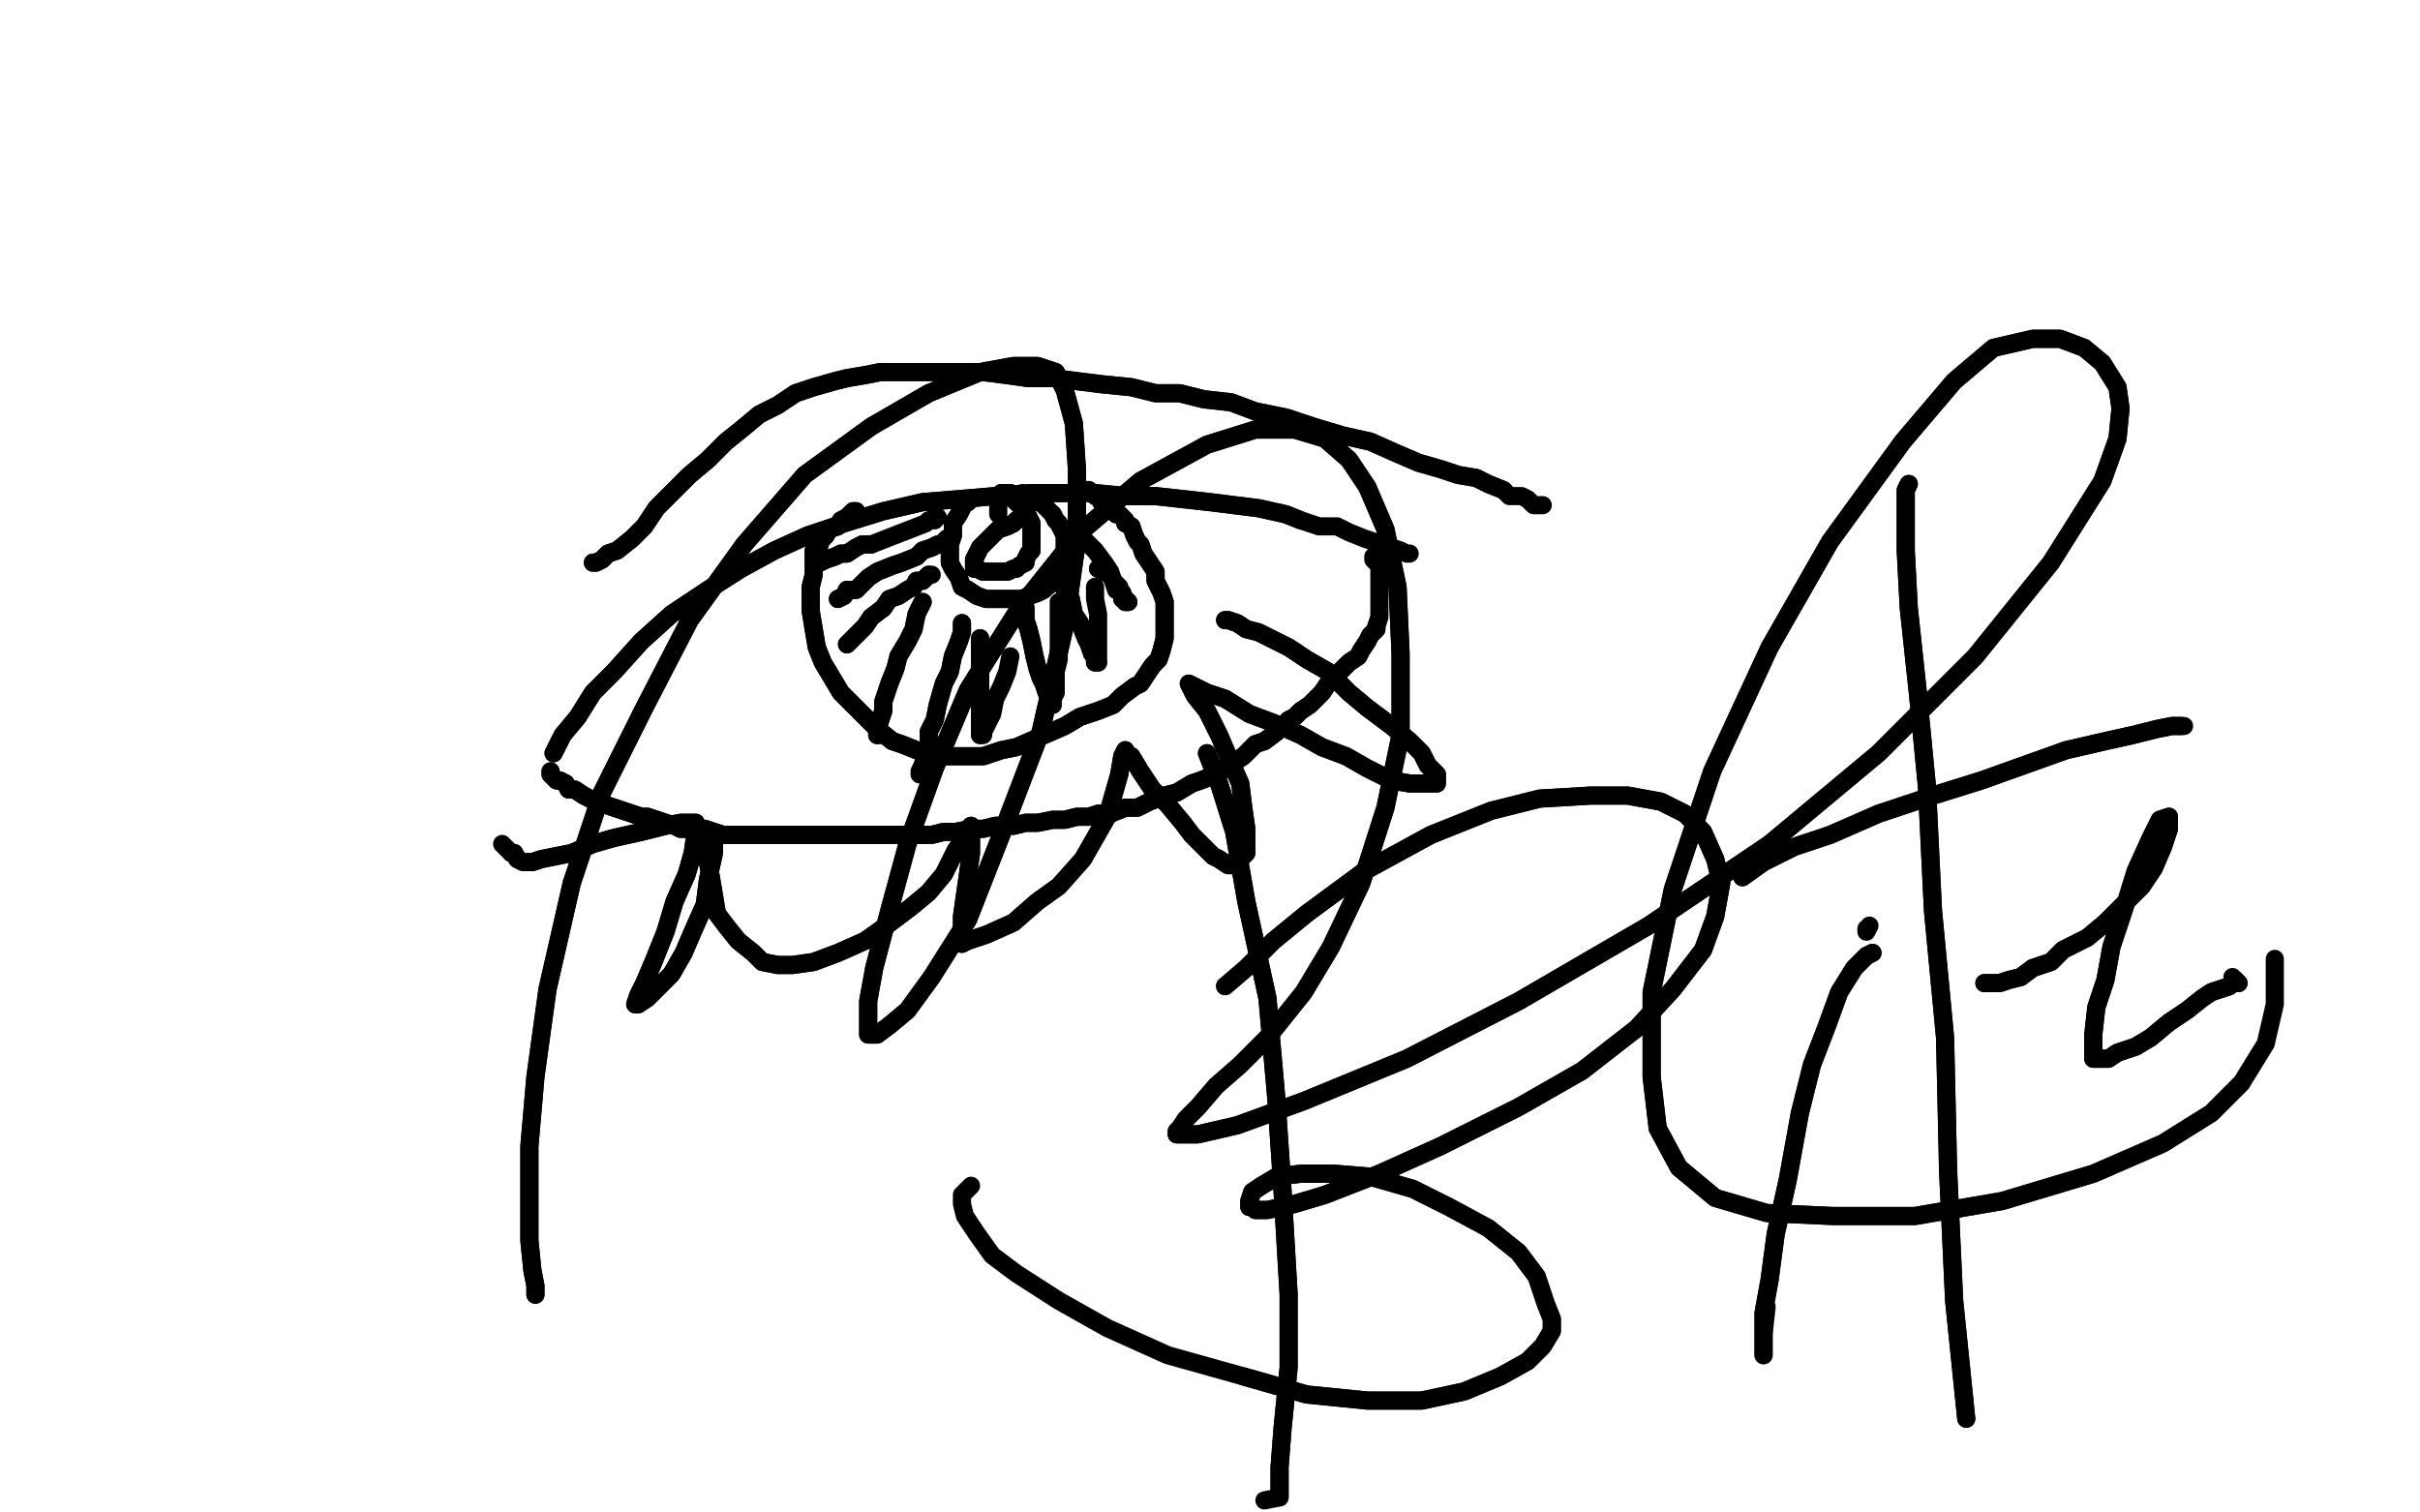 <?xml version="1.0" standalone="no"?>
<!DOCTYPE svg PUBLIC "-//W3C//DTD SVG 1.1//EN"
"http://www.w3.org/Graphics/SVG/1.1/DTD/svg11.dtd">

<svg width="800" height="500" version="1.1" xmlns="http://www.w3.org/2000/svg" xmlns:xlink="http://www.w3.org/1999/xlink" style="stroke-antialiasing: false"><desc>This SVG has been created on https://colorillo.com/</desc><rect x='0' y='0' width='800' height='500' style='fill: rgb(255,255,255); stroke-width:0' /><polyline points="183,249 186,243 186,243 191,237 191,237 196,229 196,229 203,222 203,222 212,212 212,212 222,203 222,203 234,195 234,195 245,188 245,188 256,182 256,182 267,177 267,177 279,173 279,173 292,169 292,169 305,166 305,166 317,165 329,164 341,163 352,163 362,163 372,164 382,164 391,165 400,166 408,167 416,168 425,170 430,172" style="fill: none; stroke: #000000; stroke-width: 6; stroke-linejoin: round; stroke-linecap: round; stroke-antialiasing: false; stroke-antialias: 0; opacity: 1.0"/>
<polyline points="183,249 186,243 186,243 191,237 191,237 196,229 196,229 203,222 203,222 212,212 212,212 222,203 222,203 234,195 234,195 245,188 245,188 256,182 256,182 267,177 267,177 279,173 279,173 292,169 292,169 305,166 317,165 329,164 341,163 352,163 362,163 372,164 382,164 391,165 400,166 408,167 416,168 425,170 430,172 436,174 442,174 446,176 451,178 454,179 457,180 460,181 463,182 465,183 466,183" style="fill: none; stroke: #000000; stroke-width: 6; stroke-linejoin: round; stroke-linecap: round; stroke-antialiasing: false; stroke-antialias: 0; opacity: 1.0"/>
<polyline points="182,255 182,255 182,255 182,256 182,256 183,257 183,257 184,258 184,258 185,258 185,258 187,259 187,259 188,261 188,261 190,261 190,261 193,263 193,263 195,264 195,264 197,265 197,265 200,266 200,266 203,267 206,268 209,269 212,270 214,270 217,271 220,272 223,273 225,274 229,274 233,274 236,275 239,276 243,276 246,276 249,276 253,276 256,276 260,276 263,276 266,276 270,276 273,276 280,276 285,276 289,276 293,276 296,276 300,276 304,276 308,276 312,275 316,275 321,274 325,274 329,273 335,273 339,272 343,272 348,271 352,271 356,270 360,270 363,269 367,269 372,267 376,267 380,265 385,263 389,262 394,259 397,258 402,256 408,252 411,250 415,246 418,245 422,242 424,240 426,238 428,237 430,235 433,233 435,231 437,229 439,226 441,224 443,222 446,219 449,217 450,215 452,212 453,210 455,208 455,207" style="fill: none; stroke: #000000; stroke-width: 6; stroke-linejoin: round; stroke-linecap: round; stroke-antialiasing: false; stroke-antialias: 0; opacity: 1.0"/>
<polyline points="182,255 182,255 182,255 182,256 182,256 183,257 183,257 184,258 184,258 185,258 185,258 187,259 187,259 188,261 188,261 190,261 190,261 193,263 193,263 195,264 195,264 197,265 197,265 200,266 203,267 206,268 209,269 212,270 214,270 217,271 220,272 223,273 225,274 229,274 233,274 236,275 239,276 243,276 246,276 249,276 253,276 256,276 260,276 263,276 266,276 270,276 273,276 280,276 285,276 289,276 293,276 296,276 300,276 304,276 308,276 312,275 316,275 321,274 325,274 329,273 335,273 339,272 343,272 348,271 352,271 356,270 360,270 363,269 367,269 372,267 376,267 380,265 385,263 389,262 394,259 397,258 402,256 408,252 411,250 415,246 418,245 422,242 424,240 426,238 428,237 430,235 433,233 435,231 437,229 439,226 441,224 443,222 446,219 449,217 450,215 452,212 453,210 455,208 455,207 456,204 456,190 456,188 456,187 455,186 454,185 454,184" style="fill: none; stroke: #000000; stroke-width: 6; stroke-linejoin: round; stroke-linecap: round; stroke-antialiasing: false; stroke-antialias: 0; opacity: 1.0"/>
<polyline points="283,169 282,169 282,169 280,171 280,171 278,172 278,172 277,174 277,174 274,175 274,175 273,177 273,177 271,179 271,179 271,180 271,180 269,182 269,182 269,185 269,185 269,188 269,188 269,190 269,190 268,194 268,194 268,198 268,202 269,208 270,214 272,219 275,224 278,229 282,233 287,238 290,241 295,245 298,246 303,248 307,249 310,250 314,250 318,250 322,250 325,250 331,248 336,247 352,240 357,237 363,235 368,233 371,230 375,227 377,226 379,223 381,220 383,218 384,215 385,211 385,208 385,204 385,199 384,196 382,192 382,189 380,186 378,183 377,180 376,179 375,177 374,174 372,173 372,172 370,170 369,170 368,169" style="fill: none; stroke: #000000; stroke-width: 6; stroke-linejoin: round; stroke-linecap: round; stroke-antialiasing: false; stroke-antialias: 0; opacity: 1.0"/>
<polyline points="283,169 282,169 282,169 280,171 280,171 278,172 278,172 277,174 277,174 274,175 274,175 273,177 273,177 271,179 271,179 271,180 271,180 269,182 269,182 269,185 269,185 269,188 269,188 269,190 269,190 268,194 268,198 268,202 269,208 270,214 272,219 275,224 278,229 282,233 287,238 290,241 295,245 298,246 303,248 307,249 310,250 314,250 318,250 322,250 325,250 331,248 336,247 352,240 357,237 363,235 368,233 371,230 375,227 377,226 379,223 381,220 383,218 384,215 385,211 385,208 385,204 385,199 384,196 382,192 382,189 380,186 378,183 377,180 376,179 375,177 374,174 372,173 372,172 370,170 369,170 368,169 367,168 366,168 364,166 363,164 362,164 361,163 360,162 359,162 358,162" style="fill: none; stroke: #000000; stroke-width: 6; stroke-linejoin: round; stroke-linecap: round; stroke-antialiasing: false; stroke-antialias: 0; opacity: 1.0"/>
<polyline points="320,166 318,167 318,167 318,168 318,168 317,170 317,170 315,173 315,173 315,175 315,175 315,177 315,177 314,180 314,180 314,183 314,183 314,186 314,186 315,188 315,188 317,191 317,191 318,194 320,195 323,197 326,198 328,198 331,198 333,198 336,198 338,198 340,197 343,196 345,195 346,194 349,192 350,190 351,188 352,187 352,185 352,183 352,181 352,179 352,177 351,175 350,173 349,172 348,170" style="fill: none; stroke: #000000; stroke-width: 6; stroke-linejoin: round; stroke-linecap: round; stroke-antialiasing: false; stroke-antialias: 0; opacity: 1.0"/>
<polyline points="320,166 318,167 318,167 318,168 318,168 317,170 317,170 315,173 315,173 315,175 315,175 315,177 315,177 314,180 314,180 314,183 314,183 314,186 314,186 315,188 315,188 317,191 318,194 320,195 323,197 326,198 328,198 331,198 333,198 336,198 338,198 340,197 343,196 345,195 346,194 349,192 350,190 351,188 352,187 352,185 352,183 352,181 352,179 352,177 351,175 350,173 349,172 348,170 347,169 346,168 345,167 344,166 343,166 341,165 340,164 339,164 338,163" style="fill: none; stroke: #000000; stroke-width: 6; stroke-linejoin: round; stroke-linecap: round; stroke-antialiasing: false; stroke-antialias: 0; opacity: 1.0"/>
<polyline points="270,186 271,186 271,186 273,185 273,185 276,184 276,184 278,183 278,183 280,183 280,183 283,181 283,181 285,180 285,180 288,180 288,180" style="fill: none; stroke: #000000; stroke-width: 6; stroke-linejoin: round; stroke-linecap: round; stroke-antialiasing: false; stroke-antialias: 0; opacity: 1.0"/>
<polyline points="270,186 271,186 271,186 273,185 273,185 276,184 276,184 278,183 278,183 280,183 280,183 283,181 283,181 285,180 285,180 288,180 306,173 307,172 309,172 309,171 310,171" style="fill: none; stroke: #000000; stroke-width: 6; stroke-linejoin: round; stroke-linecap: round; stroke-antialiasing: false; stroke-antialias: 0; opacity: 1.0"/>
<polyline points="277,198 279,197 279,197 280,195 280,195 283,195 283,195 285,193 285,193 287,191 287,191 290,189 290,189 295,187 295,187 298,186 298,186 303,184 303,184 305,182 305,182 308,181 308,181 310,180 310,180 311,180 311,180" style="fill: none; stroke: #000000; stroke-width: 6; stroke-linejoin: round; stroke-linecap: round; stroke-antialiasing: false; stroke-antialias: 0; opacity: 1.0"/>
<polyline points="277,198 279,197 279,197 280,195 280,195 283,195 283,195 285,193 285,193 287,191 287,191 290,189 290,189 295,187 295,187 298,186 298,186 303,184 303,184 305,182 305,182 308,181 308,181 310,180 310,180 311,180 312,179 313,178 314,178" style="fill: none; stroke: #000000; stroke-width: 6; stroke-linejoin: round; stroke-linecap: round; stroke-antialiasing: false; stroke-antialias: 0; opacity: 1.0"/>
<polyline points="280,213 282,211 282,211 284,209 284,209 286,207 286,207 288,204 288,204 292,201 292,201 294,198 294,198 297,197 297,197 300,195 300,195 302,194 302,194 303,192 303,192 305,192 305,192 306,191 306,191 307,190 307,190" style="fill: none; stroke: #000000; stroke-width: 6; stroke-linejoin: round; stroke-linecap: round; stroke-antialiasing: false; stroke-antialias: 0; opacity: 1.0"/>
<polyline points="280,213 282,211 282,211 284,209 284,209 286,207 286,207 288,204 288,204 292,201 292,201 294,198 294,198 297,197 297,197 300,195 300,195 302,194 302,194 303,192 303,192 305,192 305,192 306,191 306,191 307,190 308,190" style="fill: none; stroke: #000000; stroke-width: 6; stroke-linejoin: round; stroke-linecap: round; stroke-antialiasing: false; stroke-antialias: 0; opacity: 1.0"/>
<polyline points="305,199 303,203 303,203 302,208 302,208 300,212 300,212 297,217 297,217 296,221 296,221 294,226 294,226 292,232 292,232 292,235 292,235 291,238 291,238 290,241 290,241 290,242 290,242 290,243 290,243" style="fill: none; stroke: #000000; stroke-width: 6; stroke-linejoin: round; stroke-linecap: round; stroke-antialiasing: false; stroke-antialias: 0; opacity: 1.0"/>
<polyline points="305,199 303,203 303,203 302,208 302,208 300,212 300,212 297,217 297,217 296,221 296,221 294,226 294,226 292,232 292,232 292,235 292,235 291,238 291,238 290,241 290,241 290,242 290,242 290,243 291,243 292,243" style="fill: none; stroke: #000000; stroke-width: 6; stroke-linejoin: round; stroke-linecap: round; stroke-antialiasing: false; stroke-antialias: 0; opacity: 1.0"/>
<polyline points="318,206 318,209 318,209 317,212 317,212 315,217 315,217 314,222 314,222 312,226 312,226 310,233 310,233 309,238 309,238 307,242 307,242 307,246 307,246 306,250 306,250 305,253 305,253 305,254 305,254 305,255 305,255" style="fill: none; stroke: #000000; stroke-width: 6; stroke-linejoin: round; stroke-linecap: round; stroke-antialiasing: false; stroke-antialias: 0; opacity: 1.0"/>
<polyline points="318,206 318,209 318,209 317,212 317,212 315,217 315,217 314,222 314,222 312,226 312,226 310,233 310,233 309,238 309,238 307,242 307,242 307,246 307,246 306,250 306,250 305,253 305,253 305,254 305,254 305,255 304,256 304,255 305,253 307,249" style="fill: none; stroke: #000000; stroke-width: 6; stroke-linejoin: round; stroke-linecap: round; stroke-antialiasing: false; stroke-antialias: 0; opacity: 1.0"/>
<polyline points="324,211 324,213 324,213 324,216 324,216 324,219 324,219 324,223 324,223 324,228 324,228 324,231 324,231 324,235 324,235 324,237 324,237 324,239 324,239 324,241 324,241 324,243 324,243" style="fill: none; stroke: #000000; stroke-width: 6; stroke-linejoin: round; stroke-linecap: round; stroke-antialiasing: false; stroke-antialias: 0; opacity: 1.0"/>
<polyline points="324,211 324,213 324,213 324,216 324,216 324,219 324,219 324,223 324,223 324,228 324,228 324,231 324,231 324,235 324,235 324,237 324,237 324,239 324,239 324,241 324,241 324,243 325,243 325,242 326,240 327,238 328,236 329,231 331,227 333,222 334,217" style="fill: none; stroke: #000000; stroke-width: 6; stroke-linejoin: round; stroke-linecap: round; stroke-antialiasing: false; stroke-antialias: 0; opacity: 1.0"/>
<polyline points="339,201 339,202 339,202 339,205 339,205 340,208 340,208 341,212 341,212 342,217 342,217 343,221 343,221 344,224 344,224 345,226 345,226 346,229 346,229 347,230 347,230 347,231 347,231 347,233 347,233 348,233 348,233" style="fill: none; stroke: #000000; stroke-width: 6; stroke-linejoin: round; stroke-linecap: round; stroke-antialiasing: false; stroke-antialias: 0; opacity: 1.0"/>
<polyline points="339,201 339,202 339,202 339,205 339,205 340,208 340,208 341,212 341,212 342,217 342,217 343,221 343,221 344,224 344,224 345,226 345,226 346,229 346,229 347,230 347,230 347,231 347,231 347,233 347,233 348,233 348,231 349,229 349,226 349,222 350,218 350,211 350,205 350,199" style="fill: none; stroke: #000000; stroke-width: 6; stroke-linejoin: round; stroke-linecap: round; stroke-antialiasing: false; stroke-antialias: 0; opacity: 1.0"/>
<polyline points="351,191 351,192 351,192 352,195 352,195 354,198 354,198 355,203 355,203 357,206 357,206 359,211 359,211 360,213 360,213 361,216 361,216 362,217 362,217 362,219 362,219 363,219 363,219" style="fill: none; stroke: #000000; stroke-width: 6; stroke-linejoin: round; stroke-linecap: round; stroke-antialiasing: false; stroke-antialias: 0; opacity: 1.0"/>
<polyline points="351,191 351,192 351,192 352,195 352,195 354,198 354,198 355,203 355,203 357,206 357,206 359,211 359,211 360,213 360,213 361,216 361,216 362,217 362,217 362,219 362,219 363,219 363,216 363,214 363,209 363,203 362,198 362,194" style="fill: none; stroke: #000000; stroke-width: 6; stroke-linejoin: round; stroke-linecap: round; stroke-antialiasing: false; stroke-antialias: 0; opacity: 1.0"/>
<polyline points="363,188 365,188 365,188 365,189 365,189 367,190 367,190 368,192 368,192 369,195 369,195 371,196 371,196 371,198 371,198 372,198 372,198 372,199 372,199 373,199 373,199" style="fill: none; stroke: #000000; stroke-width: 6; stroke-linejoin: round; stroke-linecap: round; stroke-antialiasing: false; stroke-antialias: 0; opacity: 1.0"/>
<polyline points="363,188 365,188 365,188 365,189 365,189 367,190 367,190 368,192 368,192 369,195 369,195 371,196 371,196 371,198 371,198 372,198 372,198 372,199 372,199 373,199 372,198 371,197 370,194 368,192 367,189 365,186 362,182 360,180 358,178" style="fill: none; stroke: #000000; stroke-width: 6; stroke-linejoin: round; stroke-linecap: round; stroke-antialiasing: false; stroke-antialias: 0; opacity: 1.0"/>
<polyline points="336,172 335,173 335,173 333,174 333,174 330,175 330,175 328,177 328,177 326,179 326,179 324,181 324,181 323,183 323,183 322,185 322,185 322,187 322,187 322,188 322,188 323,188 323,188 325,189 325,189 327,189 327,189 330,189 331,189 333,189 335,188 336,188 337,187 339,186 339,185 340,183 341,182 341,180 341,178 341,176 341,173 339,169 337,167 335,165 334,163 333,163 332,163 331,163 331,164" style="fill: none; stroke: #000000; stroke-width: 6; stroke-linejoin: round; stroke-linecap: round; stroke-antialiasing: false; stroke-antialias: 0; opacity: 1.0"/>
<polyline points="336,172 335,173 335,173 333,174 333,174 330,175 330,175 328,177 328,177 326,179 326,179 324,181 324,181 323,183 323,183 322,185 322,185 322,187 322,187 322,188 322,188 323,188 323,188 325,189 325,189 327,189 330,189 331,189 333,189 335,188 336,188 337,187 339,186 339,185 340,183 341,182 341,180 341,178 341,176 341,173 339,169 337,167 335,165 334,163 333,163 332,163 331,163 331,164 330,165 330,166 330,167 330,168 330,169 330,170" style="fill: none; stroke: #000000; stroke-width: 6; stroke-linejoin: round; stroke-linecap: round; stroke-antialiasing: false; stroke-antialias: 0; opacity: 1.0"/>
<polyline points="196,186 196,186 196,186 197,186 197,186 199,185 199,185 201,183 201,183 204,182 204,182 209,178 209,178 213,174 213,174 217,168 217,168 222,163 222,163 228,157 234,152 240,146 245,142 251,137 257,134 263,130 269,128 276,126 280,125 286,124 291,123 297,123 303,123 310,123 317,123 325,123 333,124 340,125 348,125 356,126 364,127 374,128 382,130 390,130 398,132 407,133 415,136 425,138 434,141 444,144 453,146 462,150 469,153 476,155 482,157 488,158 492,160 497,162" style="fill: none; stroke: #000000; stroke-width: 6; stroke-linejoin: round; stroke-linecap: round; stroke-antialiasing: false; stroke-antialias: 0; opacity: 1.0"/>
<polyline points="196,186 196,186 196,186 197,186 197,186 199,185 199,185 201,183 201,183 204,182 204,182 209,178 209,178 213,174 213,174 217,168 217,168 222,163 228,157 234,152 240,146 245,142 251,137 257,134 263,130 269,128 276,126 280,125 286,124 291,123 297,123 303,123 310,123 317,123 325,123 333,124 340,125 348,125 356,126 364,127 374,128 382,130 390,130 398,132 407,133 415,136 425,138 434,141 444,144 453,146 462,150 469,153 476,155 482,157 488,158 492,160 497,162 499,164 503,164 505,165 507,167 510,167" style="fill: none; stroke: #000000; stroke-width: 6; stroke-linejoin: round; stroke-linecap: round; stroke-antialiasing: false; stroke-antialias: 0; opacity: 1.0"/>
<polyline points="405,205 406,205 406,205 409,206 409,206 412,208 412,208 416,209 416,209 420,211 420,211 426,214 426,214 432,218 432,218 439,222 439,222 446,229 446,229 452,234 452,234 460,240 460,240 466,245 466,245 470,249 470,249 472,253 475,256 475,258 475,259 473,259 470,259 466,259 460,258 452,254 445,250 437,247 430,243 421,239 413,236 405,231 399,229 395,227 393,226 395,230 399,235 403,243 406,250 410,259 411,267 412,274 412,279 412,282 410,284 409,286 408,286 407,286 406,286 403,284 401,283 398,280 394,276 391,272 386,266 381,261 377,255 374,250 372,249 372,248 371,250 370,256 368,263 366,270 362,277 358,284 350,293 343,298 335,305 326,309 320,311 318,312 318,310 318,308 318,303 319,296 320,289 321,282 321,277 321,274 321,273 319,277 316,281 312,289 307,295 301,300 293,306 286,311 277,315 269,318 262,319 257,319 252,318 249,315 244,311 240,306 237,302 236,296 235,290 234,285 234,279 234,276 234,275 236,277 236,282 234,291 233,299 229,308 226,315 222,322 217,327 214,330 211,332 210,332 211,329 213,325 216,318 220,308 223,298 227,289 229,282 230,275 230,273 230,272 228,272 225,272 220,273 212,275 203,277 196,279 189,282 184,283 179,284 176,285 175,285 173,285 171,284 170,282 169,282" style="fill: none; stroke: #000000; stroke-width: 6; stroke-linejoin: round; stroke-linecap: round; stroke-antialiasing: false; stroke-antialias: 0; opacity: 1.0"/>
<polyline points="405,205 406,205 406,205 409,206 409,206 412,208 412,208 416,209 416,209 420,211 420,211 426,214 426,214 432,218 432,218 439,222 439,222 446,229 446,229 452,234 452,234 460,240 460,240 466,245 466,245 470,249 472,253 475,256 475,258 475,259 473,259 470,259 466,259 460,258 452,254 445,250 437,247 430,243 421,239 413,236 405,231 399,229 395,227 393,226 395,230 399,235 403,243 406,250 410,259 411,267 412,274 412,279 412,282 410,284 409,286 408,286 407,286 406,286 403,284 401,283 398,280 394,276 391,272 386,266 381,261 377,255 374,250 372,249 372,248 371,250 370,256 368,263 366,270 362,277 358,284 350,293 343,298 335,305 326,309 320,311 318,312 318,310 318,308 318,303 319,296 320,289 321,282 321,277 321,274 321,273 319,277 316,281 312,289 307,295 301,300 293,306 286,311 277,315 269,318 262,319 257,319 252,318 249,315 244,311 240,306 237,302 236,296 235,290 234,285 234,279 234,276 234,275 236,277 236,282 234,291 233,299 229,308 226,315 222,322 217,327 214,330 211,332 210,332 211,329 213,325 216,318 220,308 223,298 227,289 229,282 230,275 230,273 230,272 228,272 225,272 220,273 212,275 203,277 196,279 189,282 184,283 179,284 176,285 175,285 173,285 171,284 170,282 169,282 167,280 166,279" style="fill: none; stroke: #000000; stroke-width: 6; stroke-linejoin: round; stroke-linecap: round; stroke-antialiasing: false; stroke-antialias: 0; opacity: 1.0"/>
<polyline points="399,249 403,259 403,259 408,275 408,275 412,298 412,298 419,330 419,330 422,364 422,364 424,394 424,394 426,428 426,428 426,452 426,452 424,472 424,472 423,485 423,485 423,495 423,495" style="fill: none; stroke: #000000; stroke-width: 6; stroke-linejoin: round; stroke-linecap: round; stroke-antialiasing: false; stroke-antialias: 0; opacity: 1.0"/>
<polyline points="399,249 403,259 403,259 408,275 408,275 412,298 412,298 419,330 419,330 422,364 422,364 424,394 424,394 426,428 426,428 426,452 426,452 424,472 424,472 423,485 423,485 423,495 418,496" style="fill: none; stroke: #000000; stroke-width: 6; stroke-linejoin: round; stroke-linecap: round; stroke-antialiasing: false; stroke-antialias: 0; opacity: 1.0"/>
<polyline points="405,326 412,320 412,320 421,311 421,311 432,302 432,302 451,288 451,288 473,276 473,276 493,268 493,268 509,264 509,264 526,263 526,263 538,263 538,263 549,265 549,265 557,269 557,269 563,275 563,275 567,284 567,284 569,292 567,303 563,314 553,327 541,340 523,354 502,366 476,379 456,388 438,395 428,398 419,400 415,400 414,399 413,399 413,398 413,397 414,394 417,392 422,389 430,388 441,388 453,389 467,393 479,399 492,406 502,414 508,422 511,431 513,436 513,440 510,445 505,450 496,455 484,460 470,463 452,463 432,461 411,455" style="fill: none; stroke: #000000; stroke-width: 6; stroke-linejoin: round; stroke-linecap: round; stroke-antialiasing: false; stroke-antialias: 0; opacity: 1.0"/>
<polyline points="405,326 412,320 412,320 421,311 421,311 432,302 432,302 451,288 451,288 473,276 473,276 493,268 493,268 509,264 509,264 526,263 526,263 538,263 538,263 549,265 549,265 557,269 557,269 563,275 563,275 567,284 569,292 567,303 563,314 553,327 541,340 523,354 502,366 476,379 456,388 438,395 428,398 419,400 415,400 414,399 413,399 413,398 413,397 414,394 417,392 422,389 430,388 441,388 453,389 467,393 479,399 492,406 502,414 508,422 511,431 513,436 513,440 510,445 505,450 496,455 484,460 470,463 452,463 432,461 411,455 386,448 366,439 350,430 336,421 328,415 323,408 319,402 318,398 318,395 321,392" style="fill: none; stroke: #000000; stroke-width: 6; stroke-linejoin: round; stroke-linecap: round; stroke-antialiasing: false; stroke-antialias: 0; opacity: 1.0"/>
<polyline points="619,315 617,316 617,316 613,320 613,320 608,328 608,328 604,339 604,339 599,352 599,352 595,368 595,368 591,390 591,390 587,408 587,408 585,423 585,423 583,434 583,434 583,442 583,442 583,446 583,446 583,448 583,448" style="fill: none; stroke: #000000; stroke-width: 6; stroke-linejoin: round; stroke-linecap: round; stroke-antialiasing: false; stroke-antialias: 0; opacity: 1.0"/>
<polyline points="619,315 617,316 617,316 613,320 613,320 608,328 608,328 604,339 604,339 599,352 599,352 595,368 595,368 591,390 591,390 587,408 587,408 585,423 585,423 583,434 583,434 583,442 583,442 583,446 583,446 583,448 583,446 583,441 584,432" style="fill: none; stroke: #000000; stroke-width: 6; stroke-linejoin: round; stroke-linecap: round; stroke-antialiasing: false; stroke-antialias: 0; opacity: 1.0"/>
<polyline points="617,307 617,308 617,308 618,306 618,306" style="fill: none; stroke: #000000; stroke-width: 6; stroke-linejoin: round; stroke-linecap: round; stroke-antialiasing: false; stroke-antialias: 0; opacity: 1.0"/>
<polyline points="631,160 630,162 630,162 630,170 630,170 630,182 630,182 631,201 631,201 634,229 634,229 637,260 637,260 639,301 639,301 643,343 643,343 644,387 644,387 646,430 646,430 650,469 650,469" style="fill: none; stroke: #000000; stroke-width: 6; stroke-linejoin: round; stroke-linecap: round; stroke-antialiasing: false; stroke-antialias: 0; opacity: 1.0"/>
<polyline points="631,160 630,162 630,162 630,170 630,170 630,182 630,182 631,201 631,201 634,229 634,229 637,260 637,260 639,301 639,301 643,343 643,343 644,387 644,387 646,430 646,430 650,469" style="fill: none; stroke: #000000; stroke-width: 6; stroke-linejoin: round; stroke-linecap: round; stroke-antialiasing: false; stroke-antialias: 0; opacity: 1.0"/>
<polyline points="576,290 583,285 583,285 593,280 593,280 605,276 605,276 621,269 621,269 639,263 639,263 655,258 655,258 669,253 669,253 683,248 683,248 696,245 696,245 705,243 705,243 713,241 713,241 718,240 718,240 721,240 721,240" style="fill: none; stroke: #000000; stroke-width: 6; stroke-linejoin: round; stroke-linecap: round; stroke-antialiasing: false; stroke-antialias: 0; opacity: 1.0"/>
<polyline points="576,290 583,285 583,285 593,280 593,280 605,276 605,276 621,269 621,269 639,263 639,263 655,258 655,258 669,253 669,253 683,248 683,248 696,245 696,245 705,243 705,243 713,241 713,241 718,240 718,240 721,240 722,240" style="fill: none; stroke: #000000; stroke-width: 6; stroke-linejoin: round; stroke-linecap: round; stroke-antialiasing: false; stroke-antialias: 0; opacity: 1.0"/>
<polyline points="656,325 657,325 657,325 658,325 658,325 661,325 661,325 664,324 664,324 668,323 668,323 672,320 672,320 678,318 678,318 682,314 682,314 690,310 690,310 696,305 696,305 702,299 702,299 708,293 708,293 712,287 712,287 715,280 717,274 717,271 717,270 714,271 711,277 706,288 702,301 698,313 696,324 693,333 692,342 692,346 692,349 692,350 694,350 697,350 700,348 706,346 711,343 717,338 723,334 728,330 731,328 734,327 737,326 738,325 739,325 740,325 739,324" style="fill: none; stroke: #000000; stroke-width: 6; stroke-linejoin: round; stroke-linecap: round; stroke-antialiasing: false; stroke-antialias: 0; opacity: 1.0"/>
<polyline points="656,325 657,325 657,325 658,325 658,325 661,325 661,325 664,324 664,324 668,323 668,323 672,320 672,320 678,318 678,318 682,314 682,314 690,310 690,310 696,305 696,305 702,299 702,299 708,293 708,293 712,287 715,280 717,274 717,271 717,270 714,271 711,277 706,288 702,301 698,313 696,324 693,333 692,342 692,346 692,349 692,350 694,350 697,350 700,348 706,346 711,343 717,338 723,334 728,330 731,328 734,327 737,326 738,325 739,325 740,325 739,324 738,323" style="fill: none; stroke: #000000; stroke-width: 6; stroke-linejoin: round; stroke-linecap: round; stroke-antialiasing: false; stroke-antialias: 0; opacity: 1.0"/>
<polyline points="177,428 177,425 177,425 176,420 176,420 175,410 175,410 175,397 175,397 175,379 175,379 177,356 177,356 181,327 181,327 189,292 189,292 199,262 199,262 213,234 213,234 228,205 228,205 246,180 246,180 266,157 266,157 288,141 307,130 324,123 335,121 343,121 349,123 352,129 355,140 356,155 356,179 352,207 344,242 331,276 320,304 308,323 300,334 294,339 290,342 287,342 287,340 287,337 287,331 289,320 294,301 300,279 309,254 320,228 337,201 357,176 377,159 399,147 415,142 428,142 438,145 446,152 452,161 458,175 462,194 463,216 463,243 458,267 450,292 440,313 431,328 419,343 410,352 402,359 396,366 392,370 390,373 389,374 389,375 390,375 396,375 409,372 431,364 465,350 502,331 545,306 585,279 621,249 653,217 678,186 695,159 700,145 701,135 700,128 695,120 689,115 681,112 672,112 659,115 646,126 629,146 605,179 585,214 566,255 553,294 546,328 546,356 548,373 555,386 567,396 584,401 606,402 633,402 662,397 692,388 715,378 731,368 741,358" style="fill: none; stroke: #000000; stroke-width: 6; stroke-linejoin: round; stroke-linecap: round; stroke-antialiasing: false; stroke-antialias: 0; opacity: 1.0"/>
<polyline points="177,428 177,425 177,425 176,420 176,420 175,410 175,410 175,397 175,397 175,379 175,379 177,356 177,356 181,327 181,327 189,292 189,292 199,262 199,262 213,234 213,234 228,205 228,205 246,180 246,180 266,157 288,141 307,130 324,123 335,121 343,121 349,123 352,129 355,140 356,155 356,179 352,207 344,242 331,276 320,304 308,323 300,334 294,339 290,342 287,342 287,340 287,337 287,331 289,320 294,301 300,279 309,254 320,228 337,201 357,176 377,159 399,147 415,142 428,142 438,145 446,152 452,161 458,175 462,194 463,216 463,243 458,267 450,292 440,313 431,328 419,343 410,352 402,359 396,366 392,370 390,373 389,374 389,375 390,375 396,375 409,372 431,364 465,350 502,331 545,306 585,279 621,249 653,217 678,186 695,159 700,145 701,135 700,128 695,120 689,115 681,112 672,112 659,115 646,126 629,146 605,179 585,214 566,255 553,294 546,328 546,356 548,373 555,386 567,396 584,401 606,402 633,402 662,397 692,388 715,378 731,368 741,358 749,345 752,332 752,317" style="fill: none; stroke: #000000; stroke-width: 6; stroke-linejoin: round; stroke-linecap: round; stroke-antialiasing: false; stroke-antialias: 0; opacity: 1.0"/>
</svg>
